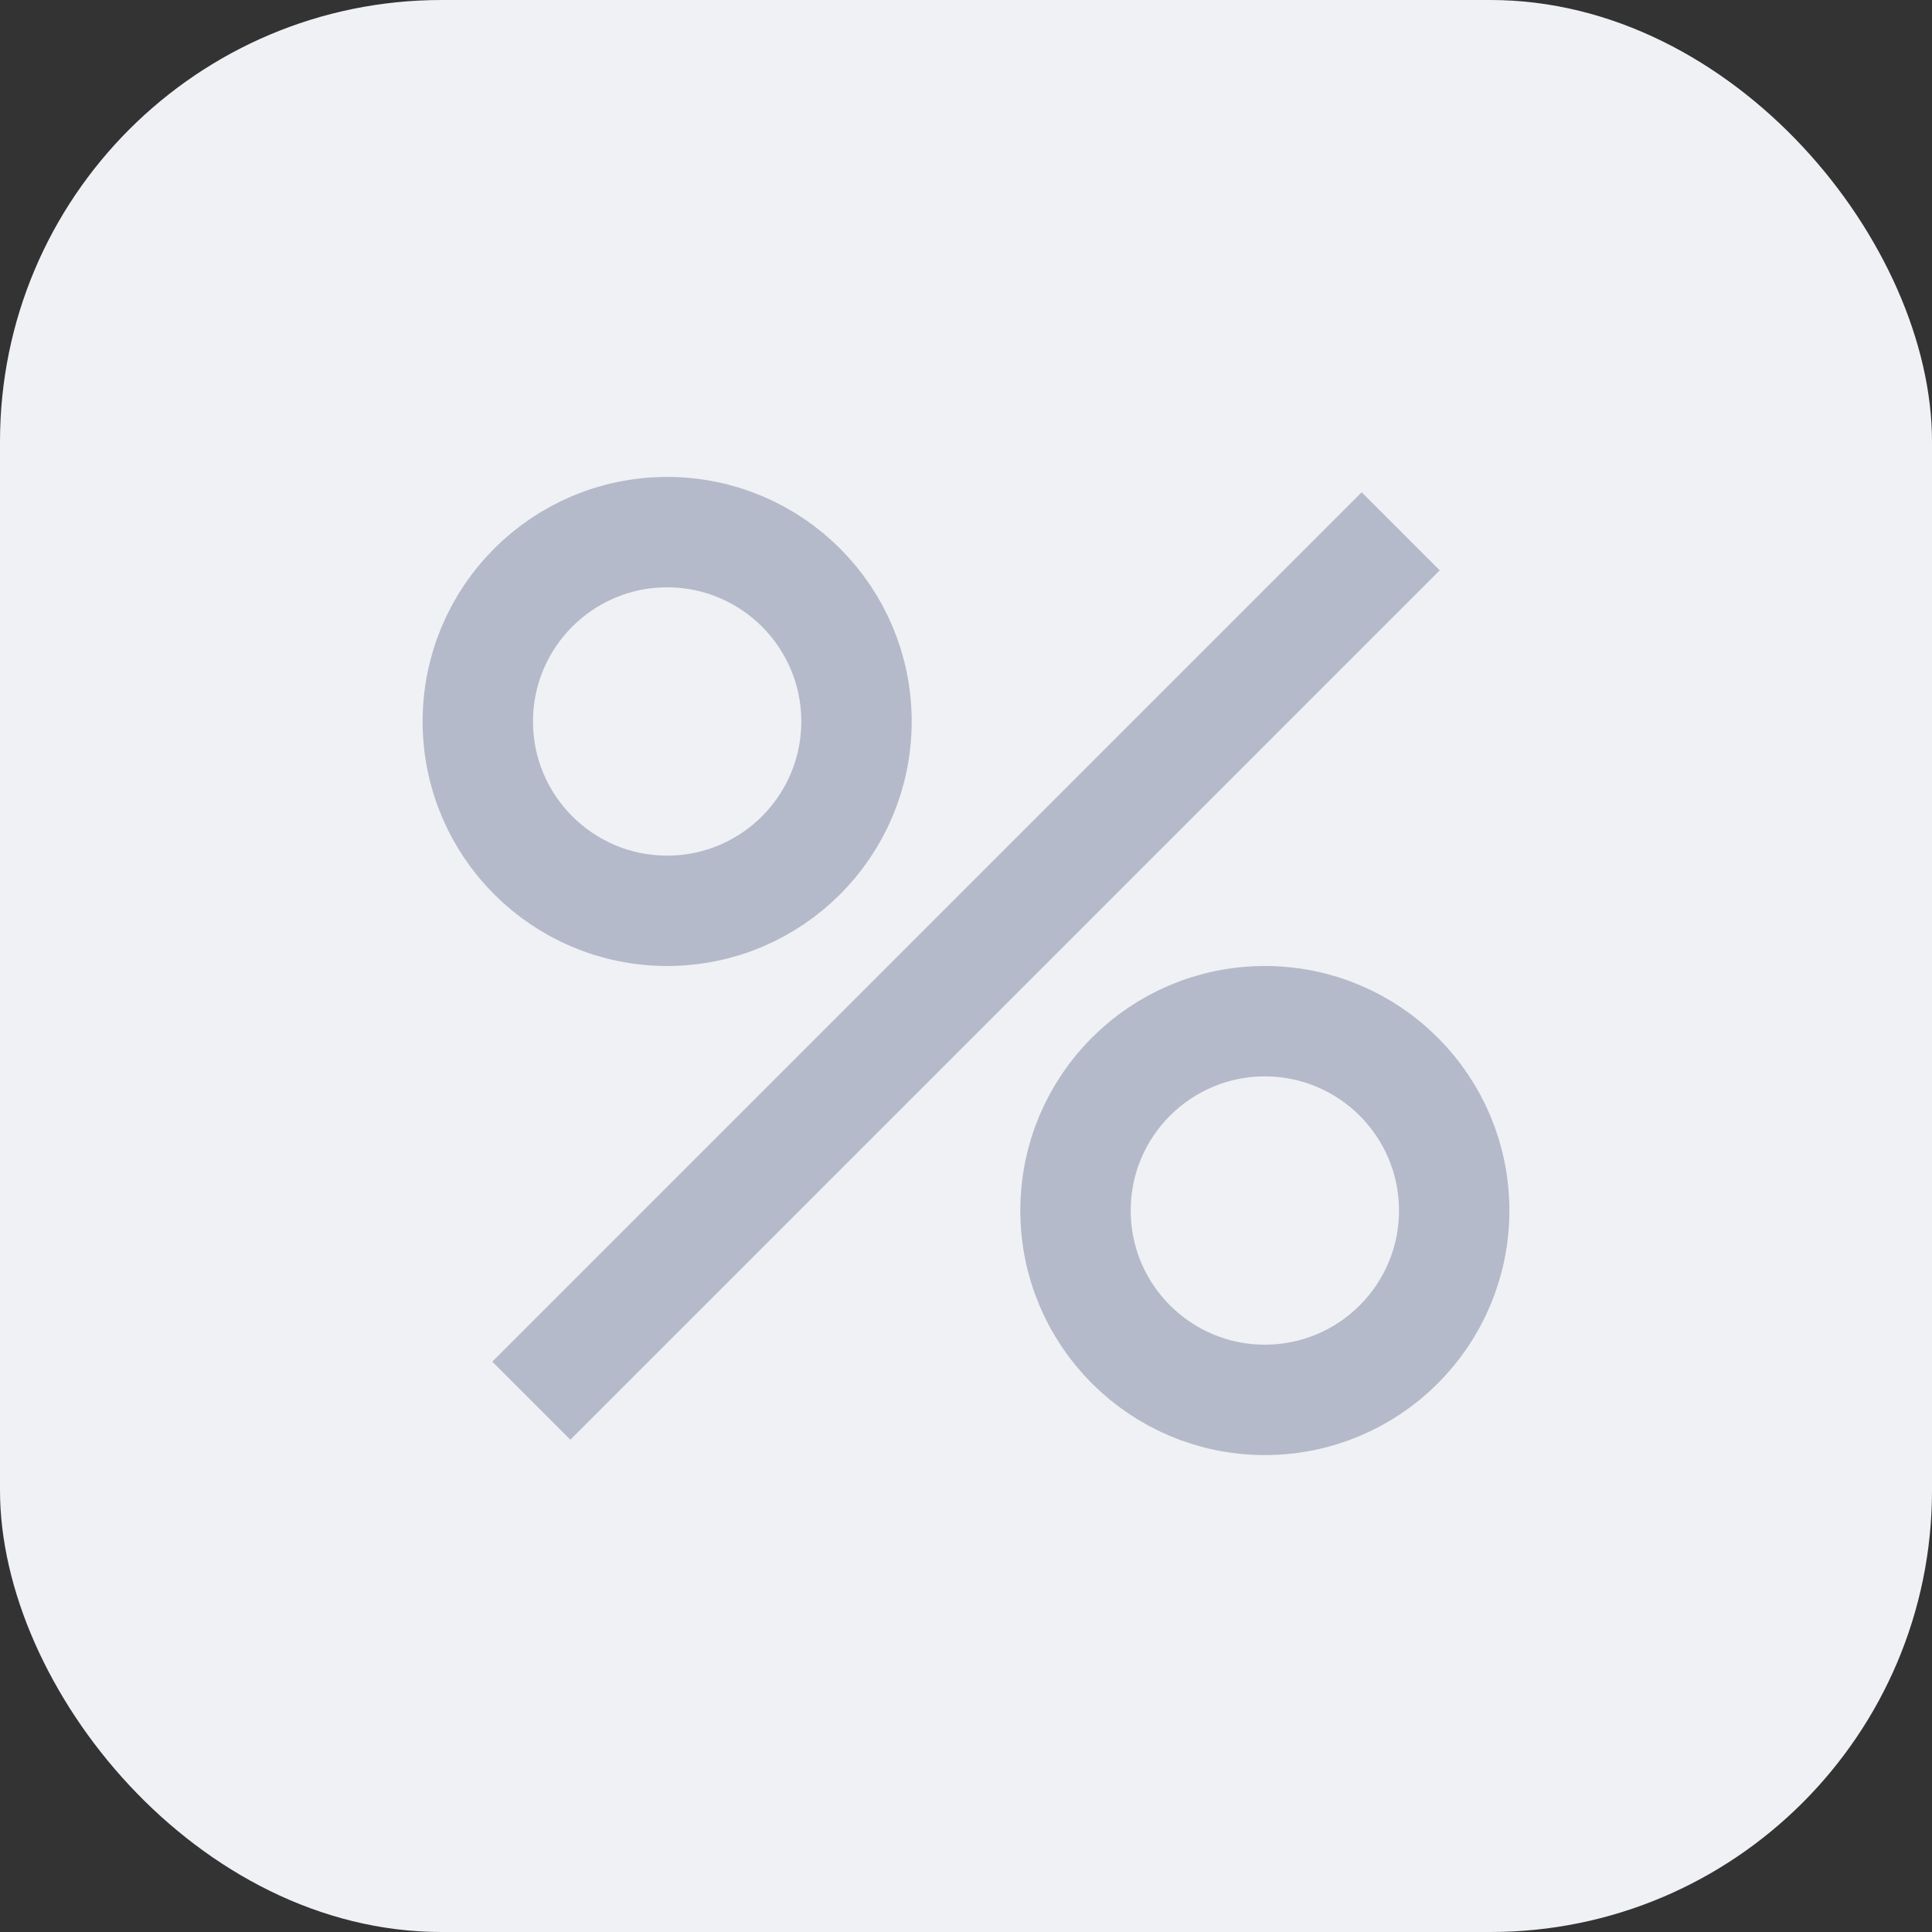 <svg width="35" height="35" fill="none" xmlns="http://www.w3.org/2000/svg"><rect width="100%" height="100%" fill="#333333" stroke="none"/><rect width="35" height="35" rx="8" fill="#F0F1F4"/><path d="M25.375 9.625l-15.75 15.75" stroke="#B4BACA" stroke-width="2"/><circle cx="12.086" cy="13.07" r="3.43" stroke="#B4BACA" stroke-width="2"/><circle cx="22.914" cy="21.93" r="3.43" stroke="#B4BACA" stroke-width="2"/></svg>